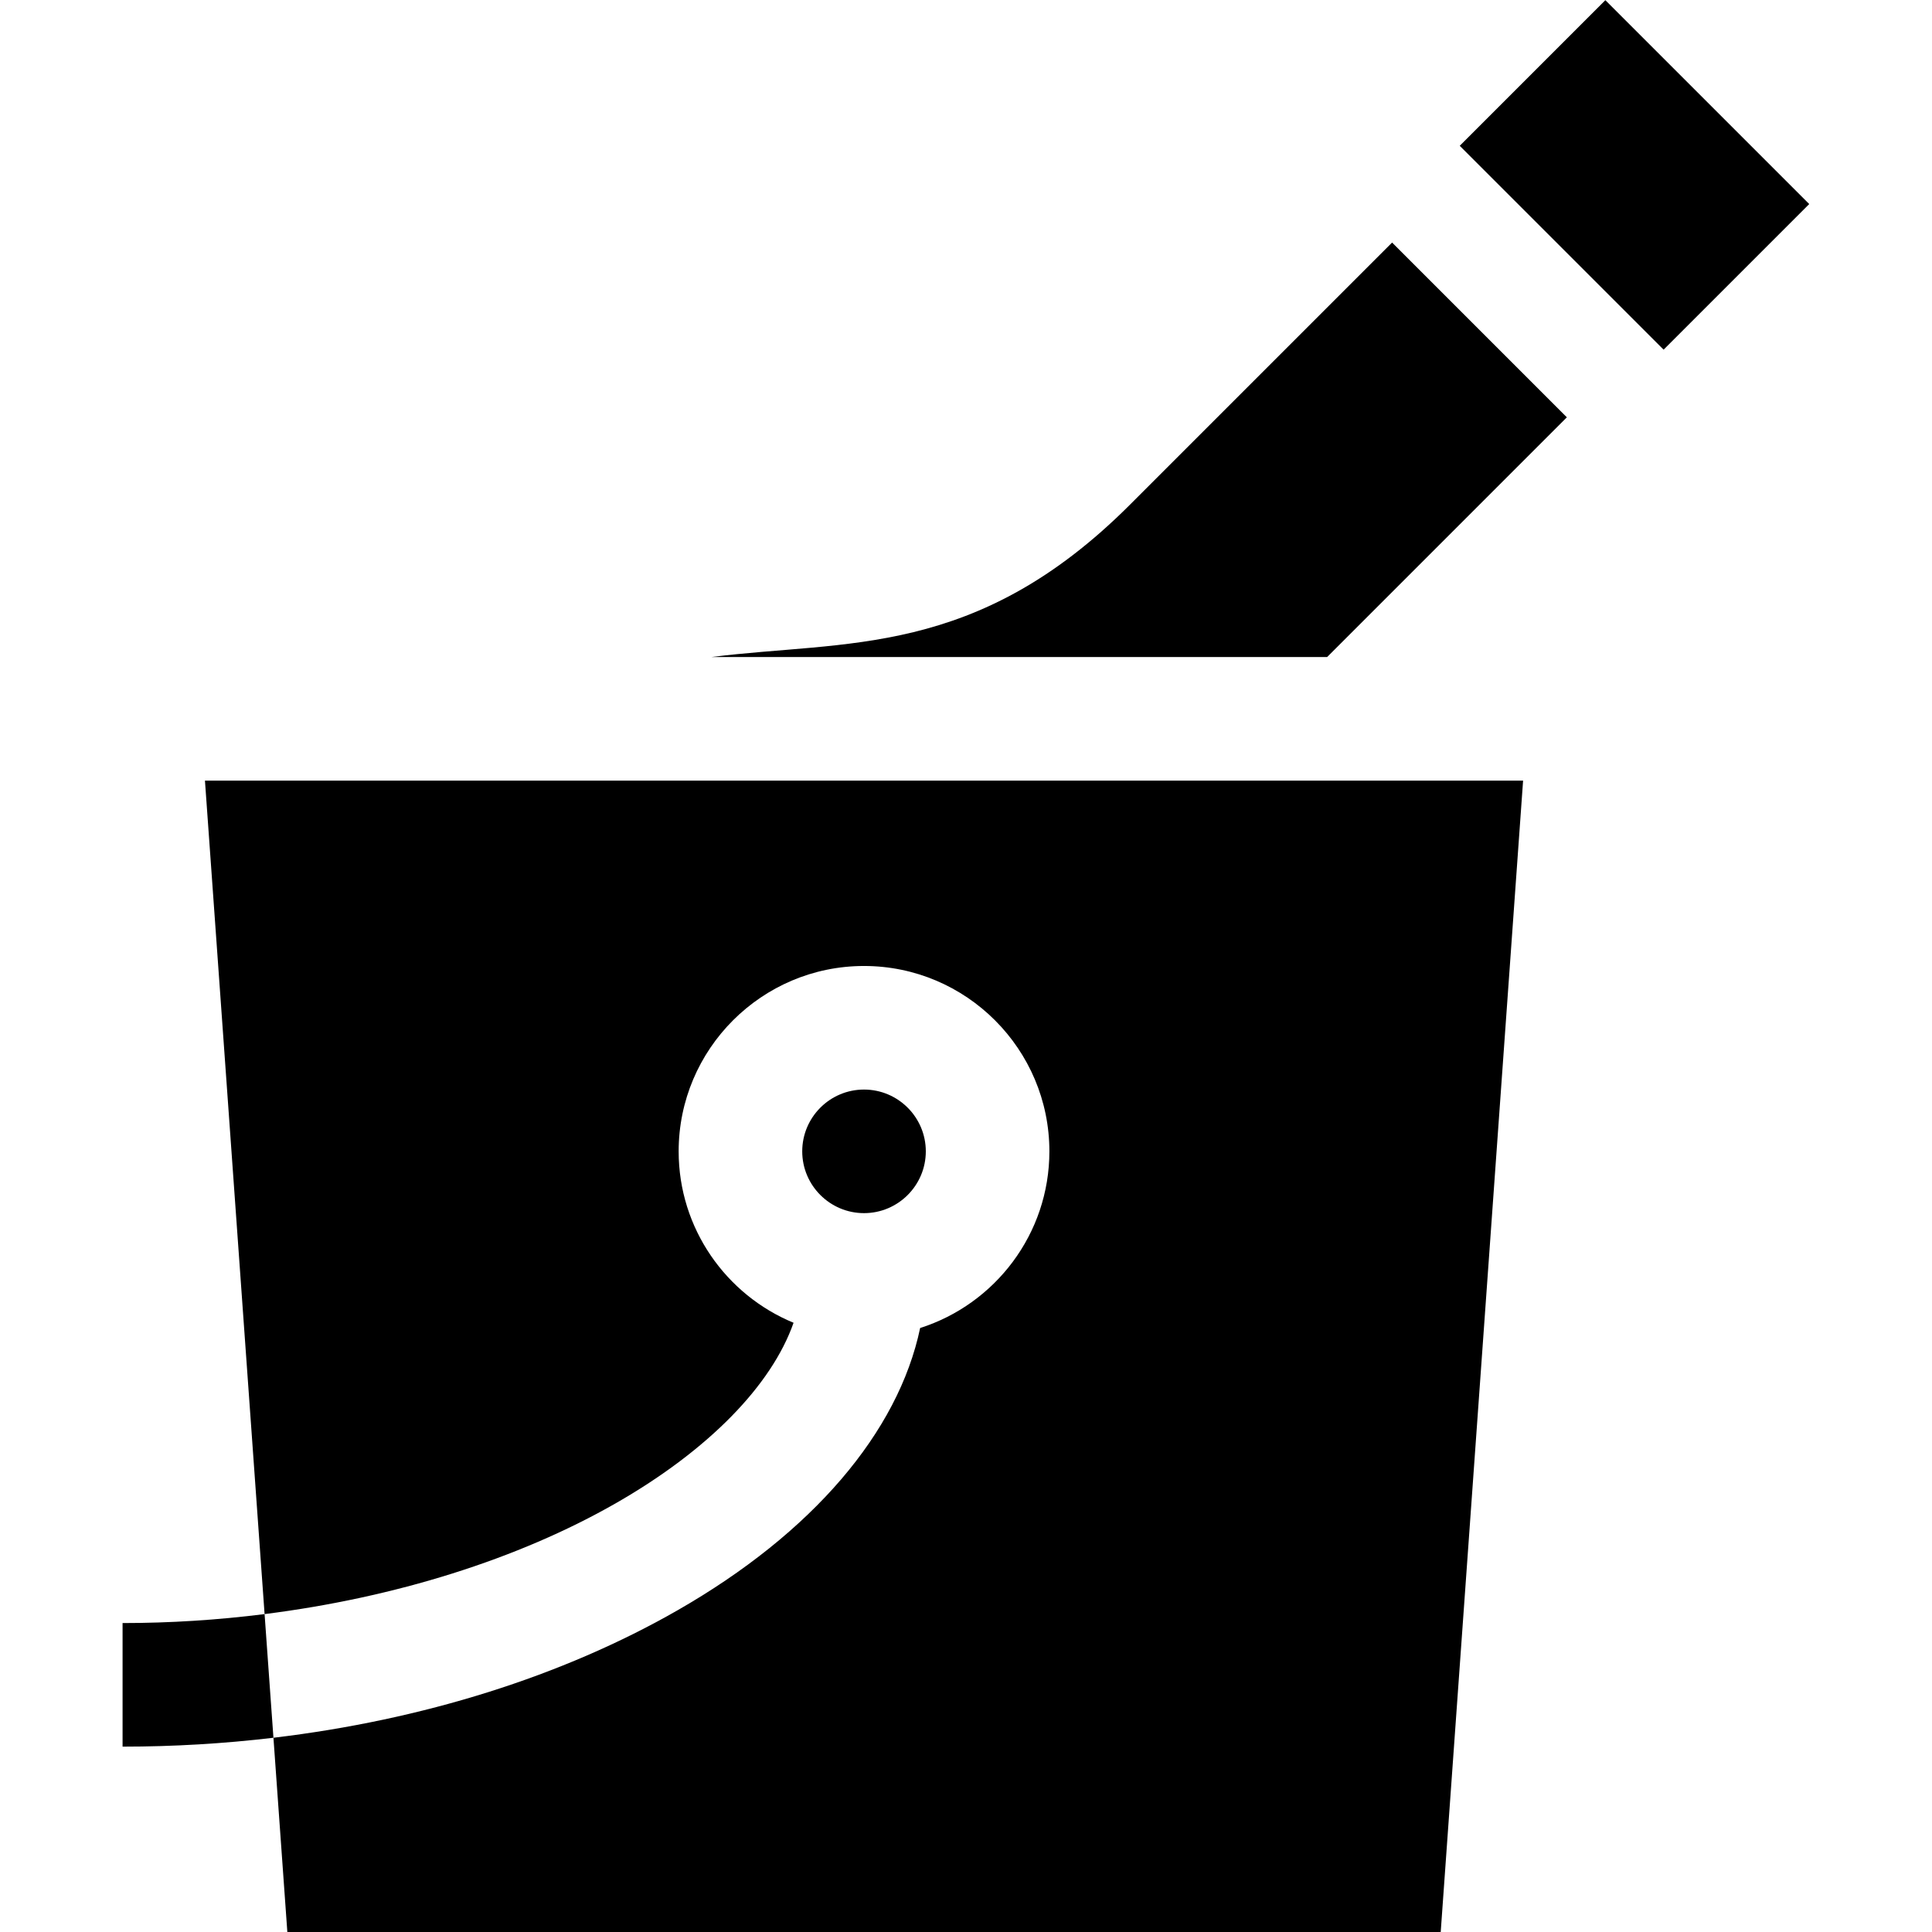 <?xml version="1.0" encoding="iso-8859-1"?>
<!-- Uploaded to: SVG Repo, www.svgrepo.com, Generator: SVG Repo Mixer Tools -->
<svg fill="#000000" version="1.1" id="Layer_1" xmlns="http://www.w3.org/2000/svg" xmlns:xlink="http://www.w3.org/1999/xlink" 
	 viewBox="0 0 511.995 511.995" xml:space="preserve">
<g>
	<g>
		<rect x="405.909" y="8.107" transform="matrix(0.707 -0.707 0.707 0.707 94.133 319.883)" width="54.58" height="76.413"/>
	</g>
</g>
<g>
	<g>
		<path d="M368.916,64.28l-69.471,69.471c-40.754,40.754-75.185,35.839-110.924,40.368l163.178,0.004l63.529-63.529L368.916,64.28z"
			/>
	</g>
</g>
<g>
	<g>
		<path d="M70.118,427.747c-12.383,1.561-25.002,2.376-37.636,2.376v32.749c13.498,0,26.875-0.797,39.982-2.354L70.118,427.747z"/>
	</g>
</g>
<g>
	<g>
		<path d="M54.314,206.871L54.314,206.871l15.803,220.876c34.525-4.352,67.204-14.55,93.163-29.426
			c24.534-14.058,41.201-31.211,47.02-47.778c-17.85-7.364-30.451-24.947-30.452-45.424c0-27.086,22.036-49.124,49.122-49.125
			c27.086,0.001,49.123,22.039,49.125,49.123c-0.001,21.903-14.413,40.498-34.248,46.815c-5.819,27.642-28.52,54.31-64.284,74.804
			c-30.535,17.497-67.593,29.091-107.1,33.782l3.683,51.476h305.653l21.832-305.123H54.314z"/>
	</g>
</g>
<g>
	<g>
		<path d="M228.97,288.741c-9.028,0-16.373,7.347-16.373,16.375c0.001,9.028,7.347,16.374,16.375,16.374
			c9.028,0,16.373-7.346,16.374-16.375C245.346,296.088,237.999,288.741,228.97,288.741z"/>
	</g>
</g>
</svg>